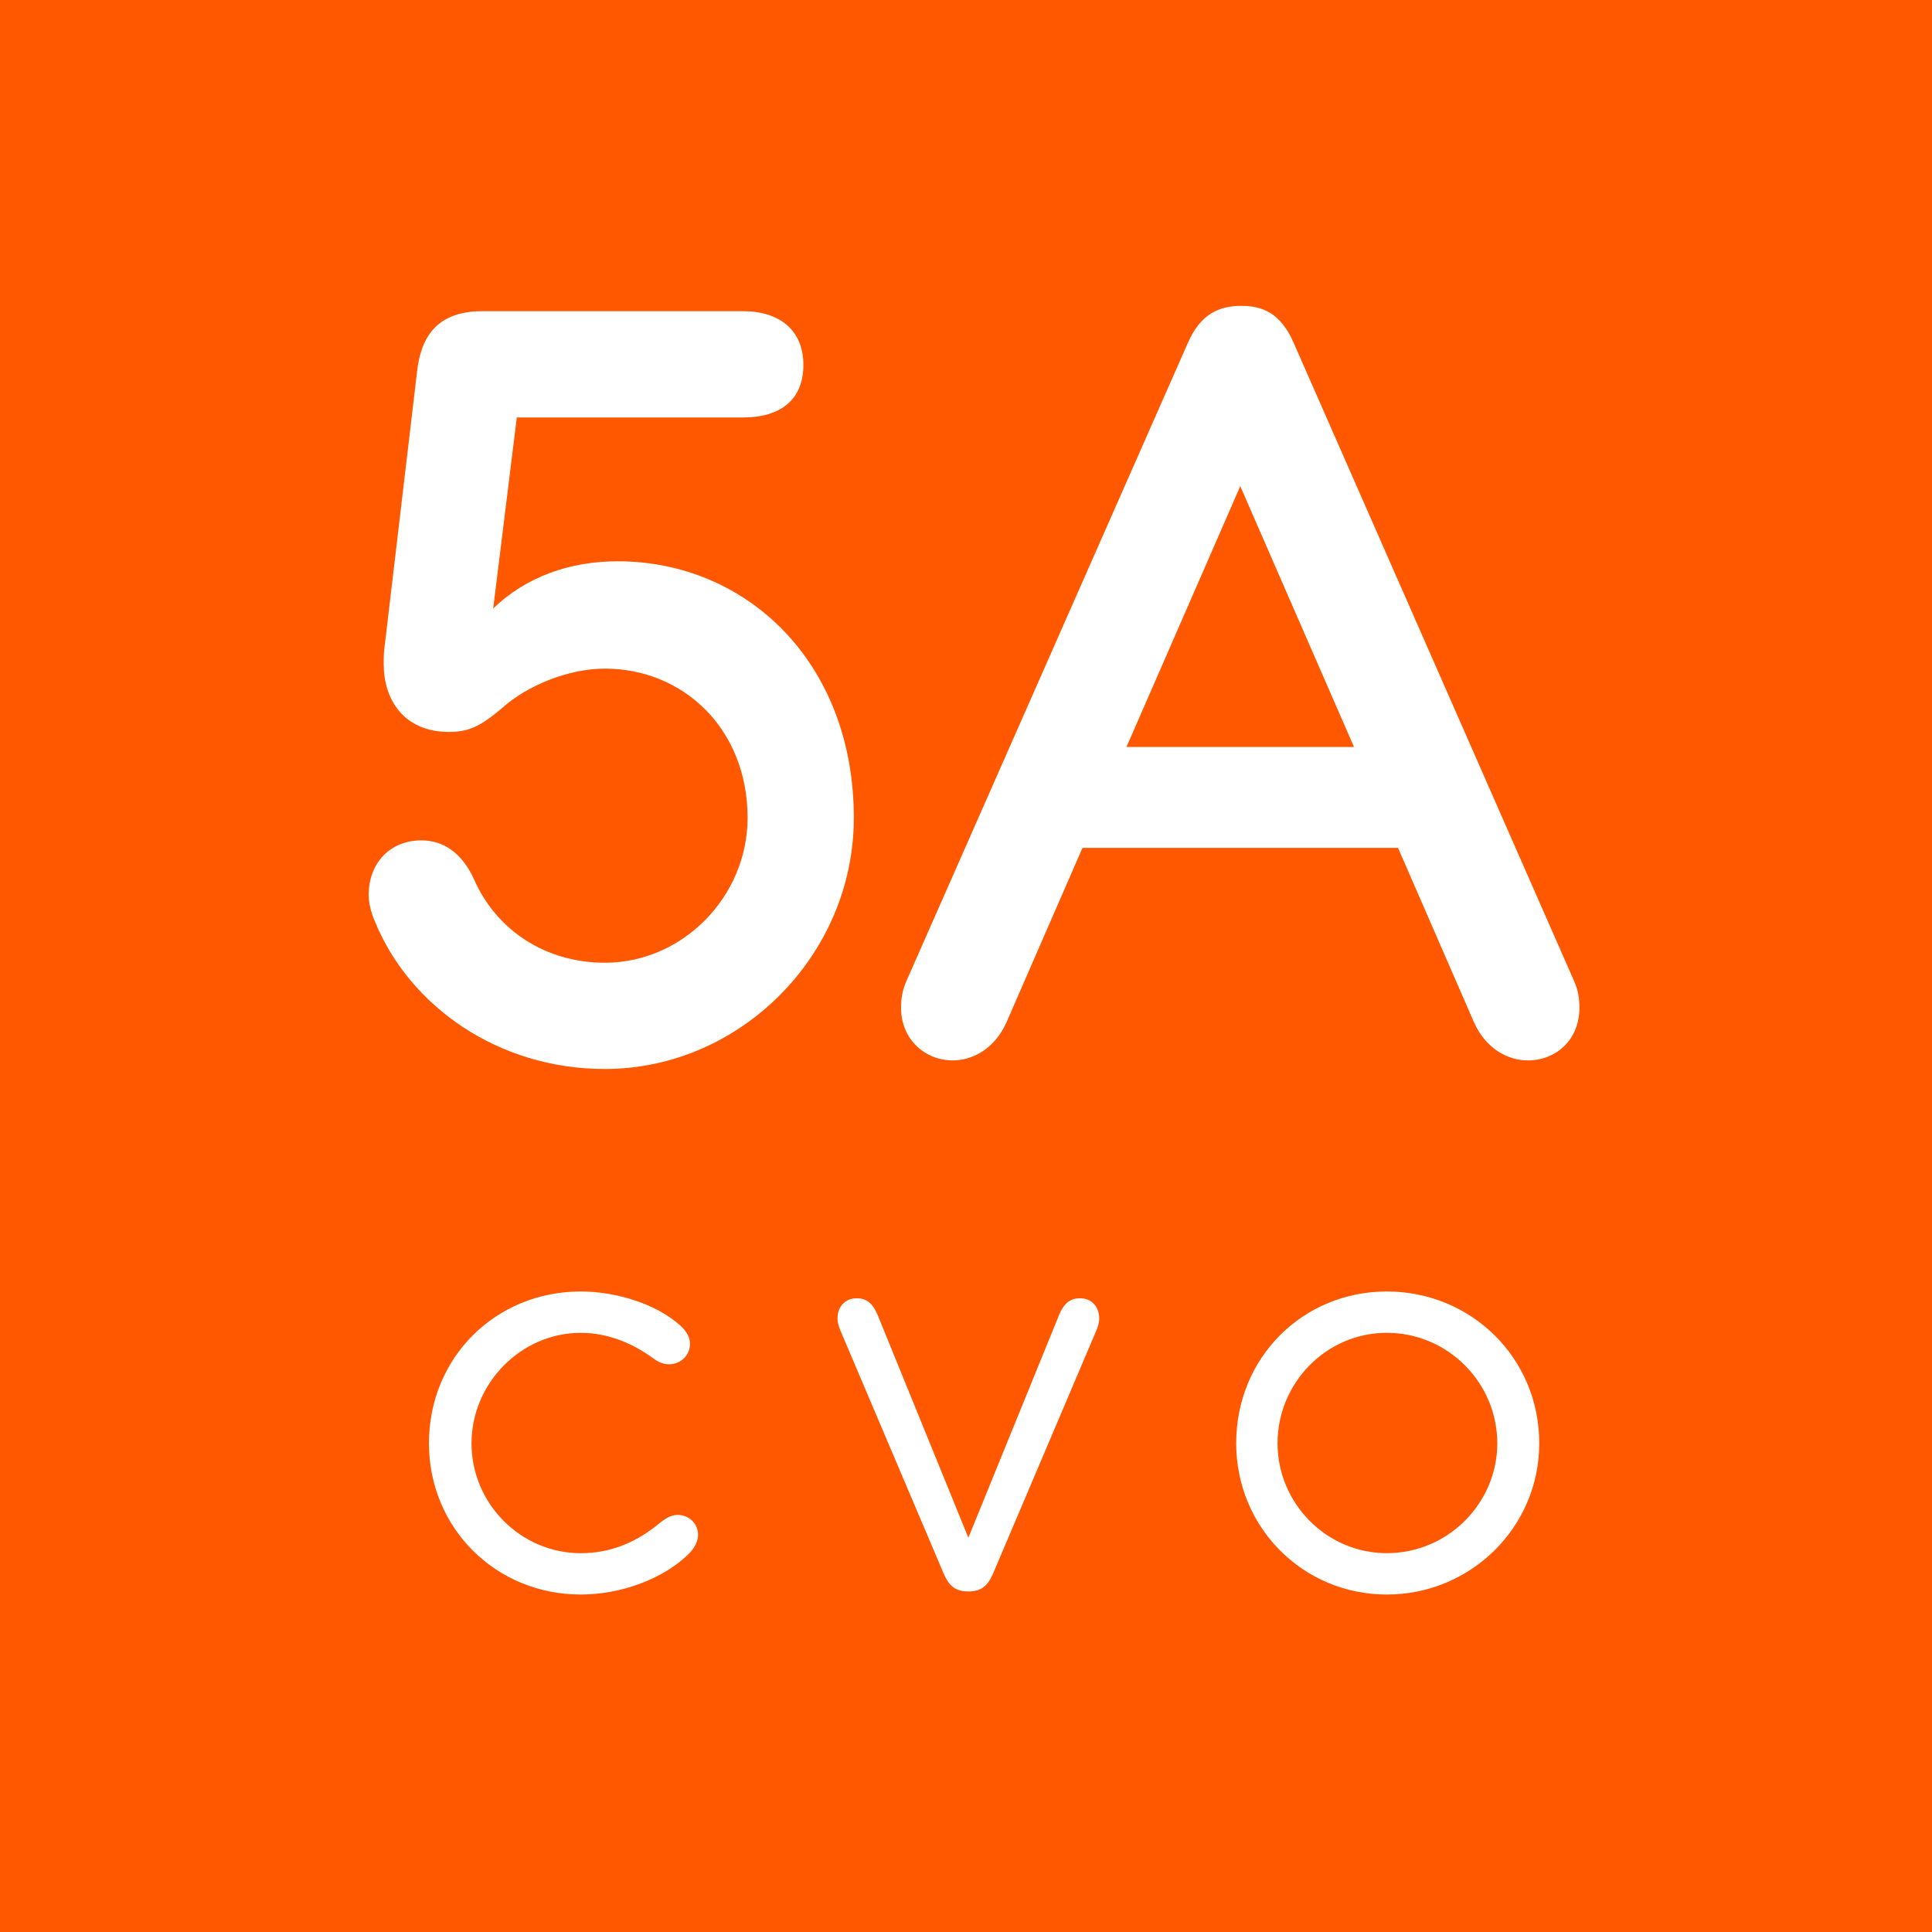 <svg xmlns="http://www.w3.org/2000/svg" xmlns:xlink="http://www.w3.org/1999/xlink" id="Layer_1" x="0px" y="0px" viewBox="0 0 144 144" xml:space="preserve"><rect x="0" y="0" width="144" height="144" fill="#333333" stroke="none"/><rect y="0" fill="#FF5800" stroke="#FF5800" stroke-width="2" stroke-miterlimit="10" width="144" height="144"></rect><g>	<path fill="#FFFFFF" d="M55.4,23.195c2.721,0,4.48,1.44,4.48,4c0,2.64-1.76,3.92-4.48,3.92h-16.88l-1.76,14.24  c2.479-2.4,5.76-3.52,9.28-3.52c9.6,0,17.6,7.52,17.6,19.121c0,10.24-8.479,18.72-18.56,18.72c-8.001,0-14.561-4.72-17.121-10.96  c-0.319-0.72-0.479-1.44-0.479-2c0-2.48,1.68-4.08,3.92-4.08c1.68,0,3.04,0.96,3.92,2.88c1.68,3.84,5.36,6.24,9.761,6.24  c5.84,0,10.64-4.96,10.64-10.8c0-6.64-4.8-11.121-10.64-11.121c-2.721,0-5.841,1.28-7.681,2.96c-1.52,1.28-2.4,1.76-3.92,1.76  c-3.44,0-4.88-2.48-4.88-5.04c0-0.48,0-0.96,0.08-1.44l2.399-20.321c0.32-3.04,1.84-4.56,4.88-4.56H55.4z"></path>	<path fill="#FFFFFF" d="M104.201,63.196H80.681l-5.68,13.041c-0.88,1.92-2.48,2.8-4,2.8c-2,0-3.841-1.52-3.841-3.92  c0-0.64,0.08-1.28,0.4-2l20.961-47.521c0.96-2.24,2.399-2.8,4-2.8c1.6,0,2.96,0.56,3.92,2.8l20.88,47.521c0.32,0.72,0.4,1.36,0.4,2  c0,2.4-1.76,3.92-3.84,3.92c-1.521,0-3.12-0.88-4-2.8L104.201,63.196z M83.961,55.676h16.96l-8.479-19.44L83.961,55.676z"></path></g><g>	<path fill="#FFFFFF" d="M43.288,118.847c-6.349,0-11.317-4.968-11.317-11.271c0-6.395,4.969-11.317,11.317-11.317  c2.53,0,5.566,0.874,7.406,2.53c0.507,0.46,0.736,0.92,0.736,1.38c0,0.828-0.689,1.519-1.563,1.519  c-0.368,0-0.782-0.138-1.196-0.46c-1.519-1.104-3.358-1.886-5.383-1.886c-4.463,0-8.144,3.772-8.144,8.235  c0,4.508,3.681,8.188,8.144,8.188c2.254,0,4.187-0.828,5.889-2.254c0.368-0.276,0.782-0.599,1.334-0.599  c0.828,0,1.519,0.645,1.519,1.473c0,0.414-0.185,0.874-0.599,1.334C49.545,117.65,46.324,118.847,43.288,118.847z"></path>	<path fill="#FFFFFF" d="M72.176,114.614l6.763-16.607c0.368-0.874,0.828-1.242,1.564-1.242c0.828,0,1.426,0.598,1.426,1.518  c0,0.276-0.092,0.598-0.229,0.92l-7.683,18.08c-0.414,0.966-0.921,1.334-1.841,1.334s-1.426-0.368-1.84-1.334l-7.683-18.08  c-0.139-0.322-0.23-0.644-0.23-0.92c0-0.92,0.599-1.518,1.426-1.518c0.736,0,1.196,0.368,1.564,1.242L72.176,114.614z"></path>	<path fill="#FFFFFF" d="M103.364,118.847c-6.257,0-11.226-5.015-11.226-11.271c0-6.395,4.969-11.317,11.226-11.317  s11.363,4.922,11.363,11.317C114.728,113.832,109.621,118.847,103.364,118.847z M95.221,107.576c0,4.462,3.635,8.188,8.144,8.188  c4.555,0,8.234-3.727,8.234-8.188c0-4.509-3.68-8.235-8.234-8.235C98.855,99.341,95.221,103.067,95.221,107.576z"></path></g></svg>